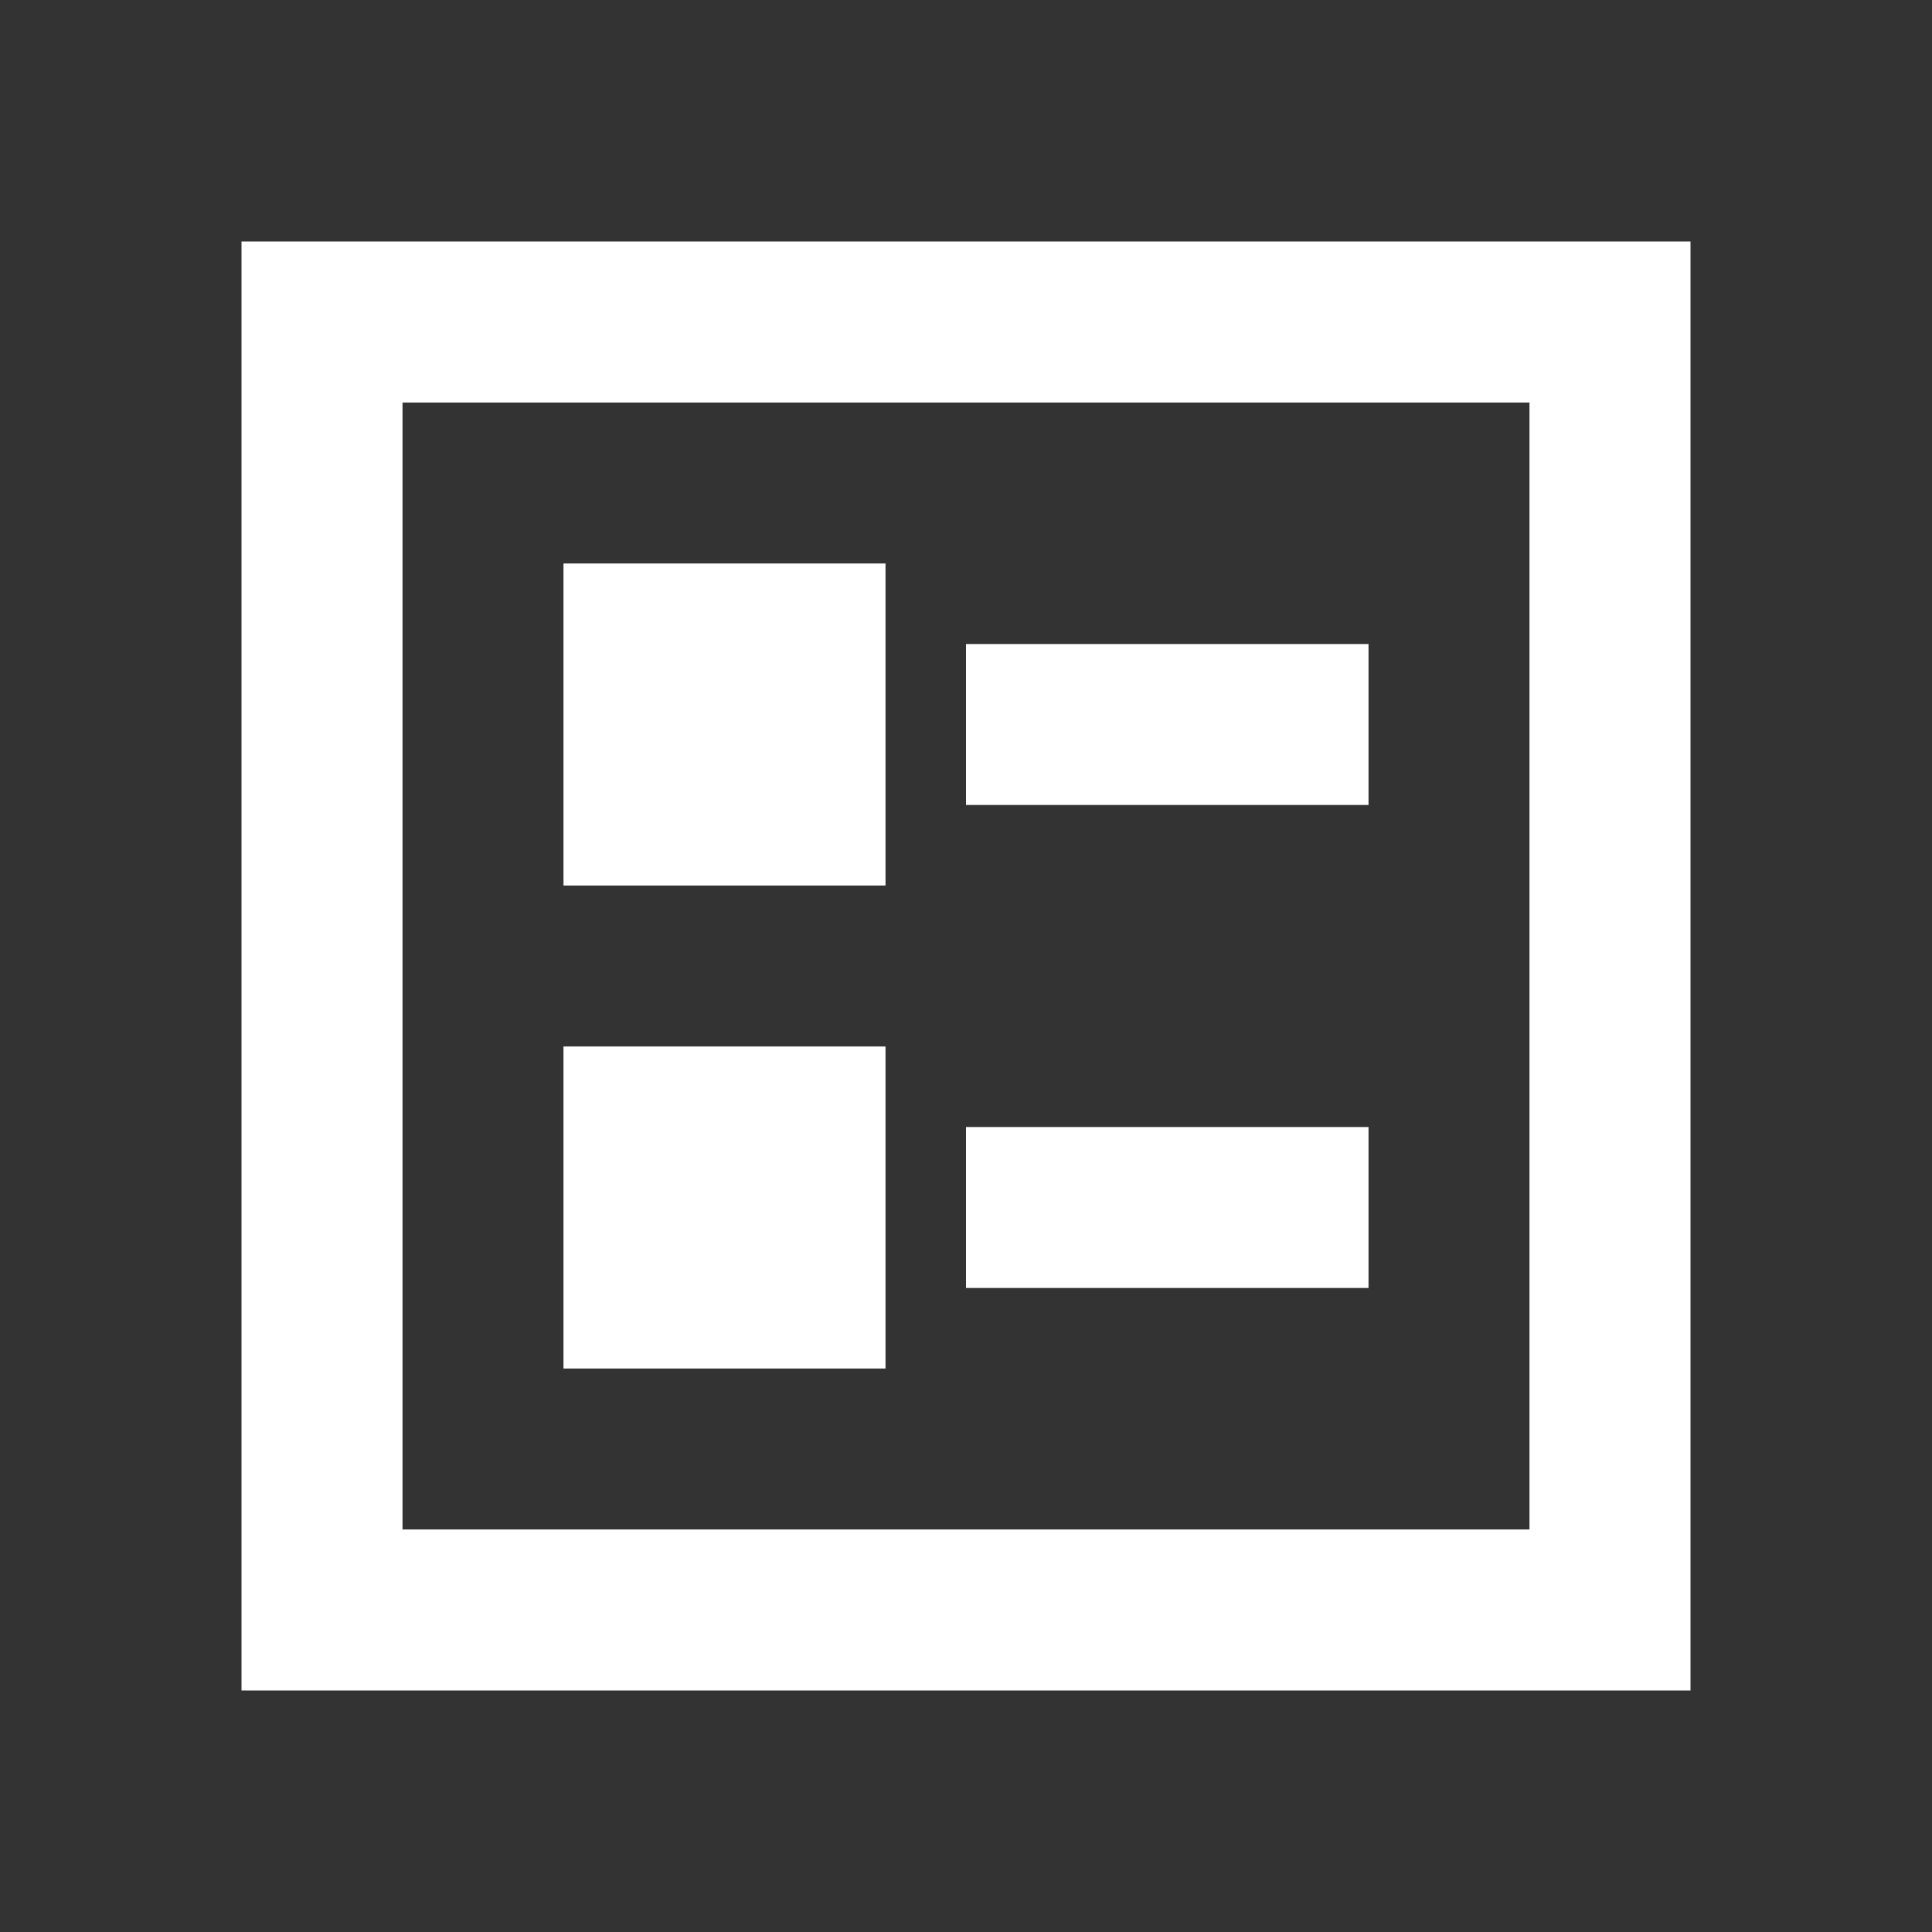 <svg width="32" height="32" viewBox="0 0 32 32" fill="none" xmlns="http://www.w3.org/2000/svg">
<rect x="0" y="0" width="32" height="32" fill="#333333" stroke="none"/>
<path d="M16 13.333H22.667V10.667H16V13.333ZM16 21.333H22.667V18.667H16V21.333ZM9.333 14.667H14.667V9.333H9.333V14.667ZM9.333 22.667H14.667V17.333H9.333V22.667ZM4 28V4H28V28H4ZM6.667 25.333H25.333V6.667H6.667V25.333Z" fill="white"/>
</svg>
